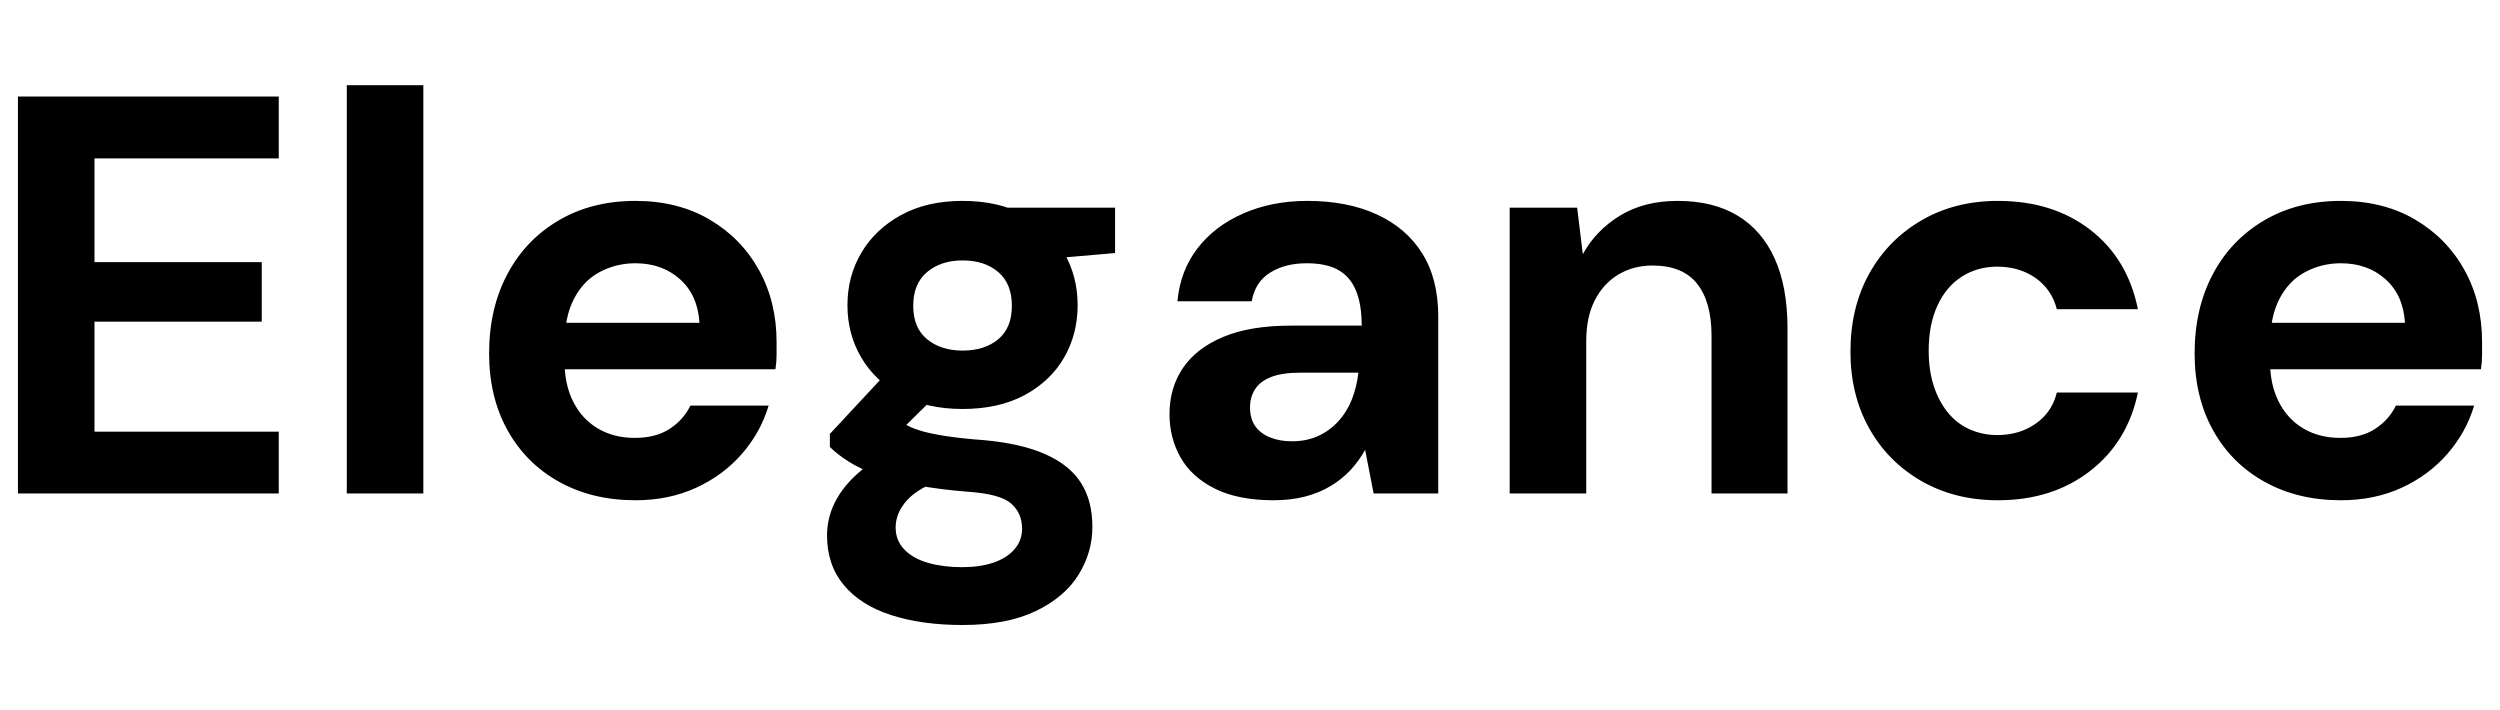 <svg baseProfile="full" height="50" version="1.1" viewBox="0 0 176 50" width="176" xmlns="http://www.w3.org/2000/svg" xmlns:ev="http://www.w3.org/2001/xml-events" xmlns:xlink="http://www.w3.org/1999/xlink"><defs /><g transform="translate(1.263, 6)"><path d="M2.754 28.739V0.798H21.116V5.149H8.143V12.454H19.918V16.645H8.143V24.389H21.116V28.739Z M25.905 28.739V0.0H31.294V28.739Z M46.223 29.218Q43.189 29.218 40.854 27.921Q38.519 26.624 37.222 24.289Q35.924 21.954 35.924 18.88Q35.924 15.727 37.202 13.312Q38.479 10.897 40.814 9.52Q43.149 8.143 46.223 8.143Q49.216 8.143 51.452 9.46Q53.687 10.777 54.924 13.013Q56.162 15.248 56.162 18.082Q56.162 18.481 56.162 18.98Q56.162 19.479 56.082 19.998H39.756V16.725H50.733Q50.613 14.769 49.356 13.651Q48.099 12.534 46.223 12.534Q44.866 12.534 43.708 13.152Q42.55 13.771 41.892 15.048Q41.233 16.326 41.233 18.282V19.439Q41.233 21.076 41.852 22.293Q42.471 23.511 43.588 24.169Q44.706 24.828 46.183 24.828Q47.66 24.828 48.638 24.189Q49.616 23.55 50.095 22.553H55.603Q55.044 24.429 53.727 25.945Q52.41 27.462 50.494 28.34Q48.578 29.218 46.223 29.218Z M69.254 38.0Q66.38 38.0 64.225 37.301Q62.069 36.603 60.892 35.186Q59.714 33.769 59.714 31.693Q59.714 30.296 60.433 29.059Q61.151 27.821 62.528 26.804Q63.905 25.786 65.981 25.067L68.017 27.702Q66.181 28.3 65.362 29.199Q64.544 30.097 64.544 31.134Q64.544 32.053 65.163 32.691Q65.782 33.33 66.839 33.629Q67.897 33.929 69.214 33.929Q70.492 33.929 71.43 33.609Q72.368 33.29 72.907 32.671Q73.445 32.053 73.445 31.214Q73.445 30.137 72.687 29.458Q71.929 28.779 69.653 28.62Q67.618 28.46 66.041 28.161Q64.464 27.861 63.267 27.442Q62.069 27.023 61.251 26.504Q60.433 25.985 59.914 25.466V24.548L64.185 19.958L68.057 21.195L63.027 26.145L64.544 23.511Q64.983 23.75 65.402 23.97Q65.821 24.189 66.46 24.369Q67.099 24.548 68.137 24.708Q69.174 24.868 70.771 24.987Q73.405 25.227 75.102 25.985Q76.798 26.744 77.597 28.001Q78.395 29.258 78.395 31.095Q78.395 32.891 77.417 34.467Q76.439 36.044 74.403 37.022Q72.368 38.0 69.254 38.0ZM69.254 22.792Q66.739 22.792 64.923 21.814Q63.107 20.836 62.129 19.18Q61.151 17.523 61.151 15.487Q61.151 13.452 62.129 11.795Q63.107 10.139 64.923 9.141Q66.739 8.143 69.254 8.143Q71.809 8.143 73.625 9.141Q75.441 10.139 76.399 11.795Q77.357 13.452 77.357 15.487Q77.357 17.523 76.399 19.18Q75.441 20.836 73.625 21.814Q71.809 22.792 69.254 22.792ZM69.254 18.681Q70.811 18.681 71.769 17.882Q72.727 17.084 72.727 15.527Q72.727 13.971 71.769 13.152Q70.811 12.334 69.254 12.334Q67.737 12.334 66.759 13.152Q65.782 13.971 65.782 15.527Q65.782 17.084 66.759 17.882Q67.737 18.681 69.254 18.681ZM72.607 12.454 71.729 8.622H79.992V11.815Z M91.168 29.218Q88.653 29.218 87.017 28.4Q85.38 27.582 84.602 26.205Q83.824 24.828 83.824 23.151Q83.824 21.315 84.762 19.918Q85.7 18.521 87.596 17.723Q89.492 16.924 92.366 16.924H97.355Q97.355 15.447 96.956 14.47Q96.557 13.492 95.718 13.013Q94.88 12.534 93.483 12.534Q91.966 12.534 90.909 13.192Q89.851 13.851 89.611 15.208H84.382Q84.582 13.053 85.799 11.476Q87.017 9.899 89.033 9.021Q91.048 8.143 93.523 8.143Q96.357 8.143 98.433 9.101Q100.508 10.059 101.626 11.855Q102.744 13.651 102.744 16.286V28.739H98.193L97.595 25.666Q97.155 26.464 96.557 27.103Q95.958 27.742 95.16 28.221Q94.361 28.7 93.363 28.959Q92.366 29.218 91.168 29.218ZM92.445 25.067Q93.483 25.067 94.301 24.688Q95.12 24.309 95.718 23.65Q96.317 22.992 96.657 22.133Q96.996 21.275 97.116 20.277V20.237H93.004Q91.767 20.237 90.988 20.537Q90.21 20.836 89.851 21.395Q89.492 21.954 89.492 22.672Q89.492 23.471 89.851 23.989Q90.21 24.508 90.889 24.788Q91.567 25.067 92.445 25.067Z M107.773 28.739V8.622H112.523L112.922 11.895Q113.84 10.218 115.537 9.181Q117.233 8.143 119.588 8.143Q122.103 8.143 123.819 9.181Q125.536 10.218 126.434 12.214Q127.332 14.21 127.332 17.124V28.739H121.983V17.643Q121.983 15.248 120.965 13.971Q119.947 12.693 117.832 12.693Q116.475 12.693 115.417 13.332Q114.359 13.971 113.761 15.148Q113.162 16.326 113.162 18.002V28.739Z M142.141 29.218Q139.107 29.218 136.752 27.861Q134.397 26.504 133.08 24.149Q131.763 21.794 131.763 18.761Q131.763 15.647 133.08 13.272Q134.397 10.897 136.752 9.52Q139.107 8.143 142.141 8.143Q146.013 8.143 148.647 10.179Q151.282 12.214 152.0 15.767H146.292Q145.933 14.37 144.795 13.571Q143.658 12.773 142.101 12.773Q140.704 12.773 139.606 13.472Q138.508 14.17 137.89 15.507Q137.271 16.845 137.271 18.681Q137.271 20.078 137.63 21.175Q137.989 22.273 138.628 23.051Q139.267 23.83 140.165 24.229Q141.063 24.628 142.101 24.628Q143.139 24.628 143.997 24.269Q144.855 23.91 145.454 23.251Q146.053 22.592 146.292 21.634H152.0Q151.282 25.107 148.627 27.163Q145.973 29.218 142.141 29.218Z M166.29 29.218Q163.256 29.218 160.921 27.921Q158.586 26.624 157.289 24.289Q155.992 21.954 155.992 18.88Q155.992 15.727 157.269 13.312Q158.546 10.897 160.881 9.52Q163.216 8.143 166.29 8.143Q169.284 8.143 171.519 9.46Q173.754 10.777 174.992 13.013Q176.229 15.248 176.229 18.082Q176.229 18.481 176.229 18.98Q176.229 19.479 176.149 19.998H159.824V16.725H170.8Q170.681 14.769 169.423 13.651Q168.166 12.534 166.29 12.534Q164.933 12.534 163.775 13.152Q162.618 13.771 161.959 15.048Q161.3 16.326 161.3 18.282V19.439Q161.3 21.076 161.919 22.293Q162.538 23.511 163.655 24.169Q164.773 24.828 166.25 24.828Q167.727 24.828 168.705 24.189Q169.683 23.55 170.162 22.553H175.67Q175.111 24.429 173.794 25.945Q172.477 27.462 170.561 28.34Q168.645 29.218 166.29 29.218Z " fill="rgb(0,0,0)" transform="translate(-2.754, 0)" /></g></svg>